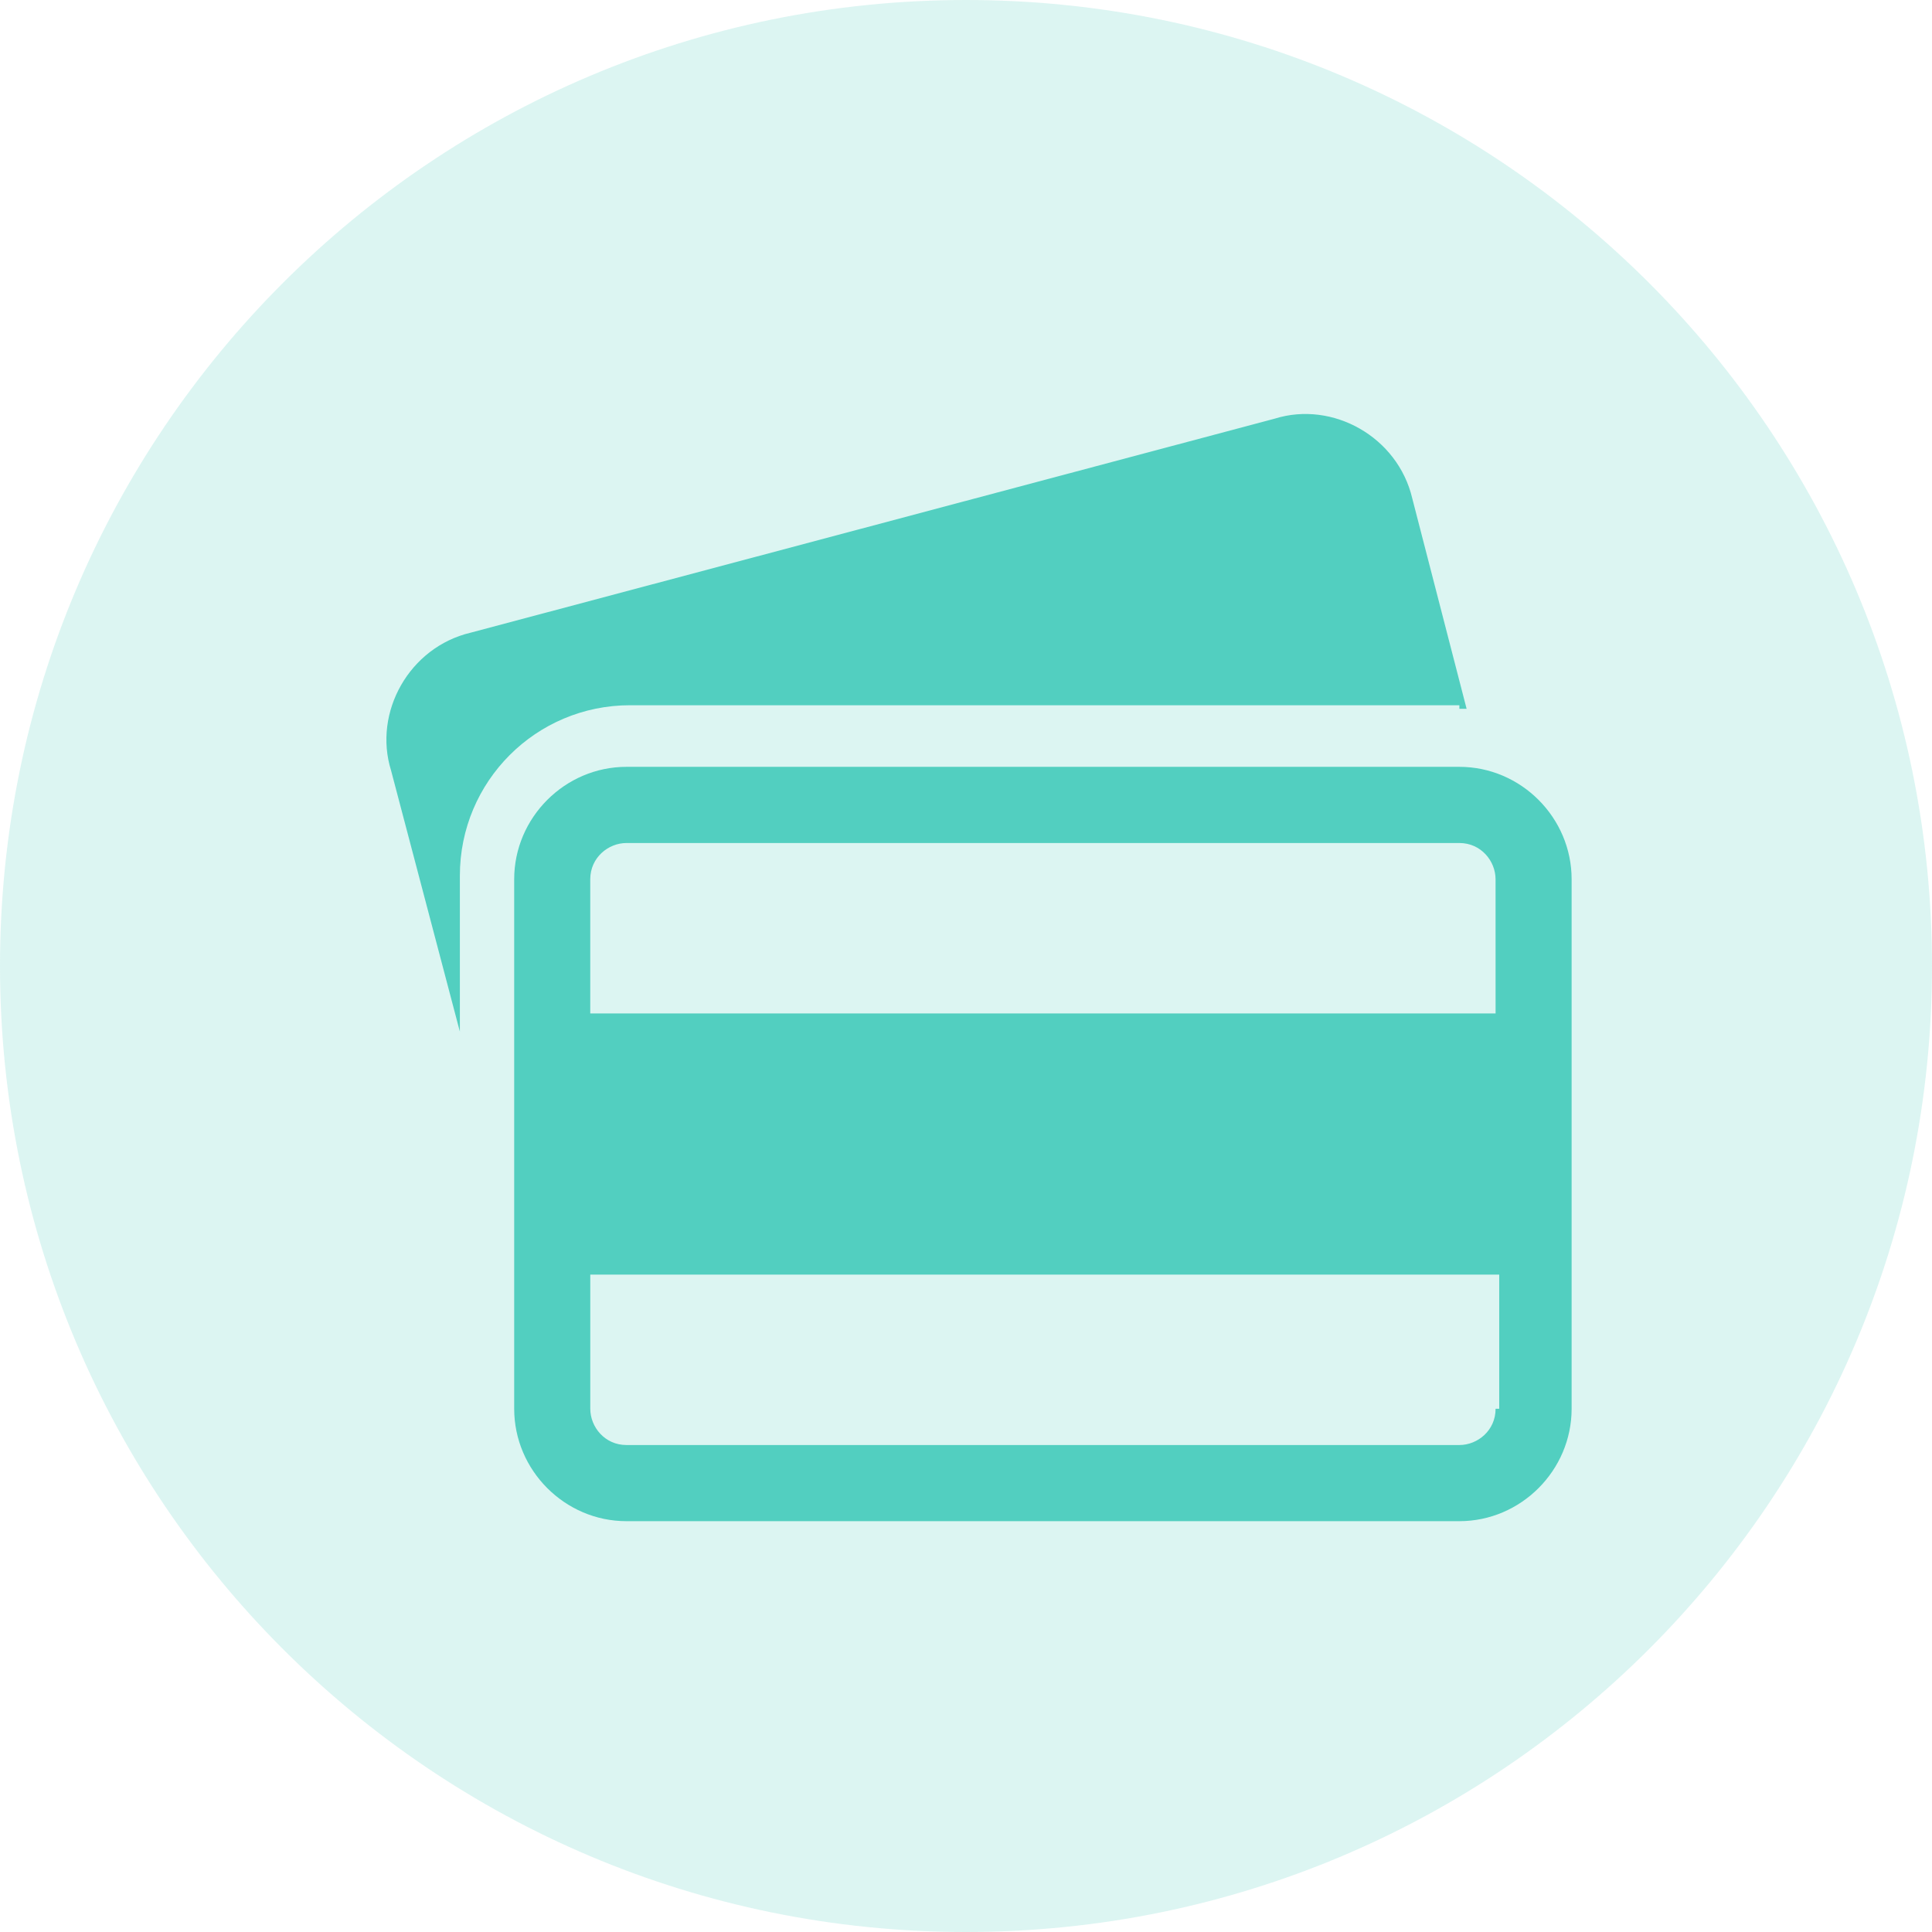 <svg width="70" height="70" viewBox="0 0 70 70" fill="none" xmlns="http://www.w3.org/2000/svg">
<path opacity="0.2" fill-rule="evenodd" clip-rule="evenodd" d="M35 70C54.33 70 70 54.33 70 35C70 15.67 54.33 0 35 0C15.67 0 0 15.67 0 35C0 54.33 15.67 70 35 70Z" fill="#52CFC0"/>
<path d="M52.876 25.681C53.007 25.681 53.007 25.681 53.138 25.681L51.17 18.061C50.645 15.826 48.283 14.512 46.184 15.169L17.056 22.922C14.825 23.448 13.513 25.813 14.169 27.916L16.662 37.377V31.727C16.662 28.311 19.418 25.552 22.829 25.552H52.876V25.681Z" fill="#52CFC0"/>
<path d="M52.876 27.784H22.697C20.467 27.784 18.63 29.624 18.63 31.857V51.041C18.63 53.276 20.467 55.115 22.697 55.115H52.876C55.106 55.115 56.943 53.275 56.943 51.041V31.858C56.944 29.623 55.106 27.784 52.876 27.784ZM54.188 51.043C54.188 51.832 53.533 52.356 52.877 52.356H22.698C21.911 52.356 21.387 51.7 21.387 51.042V46.182H54.32V51.042L54.188 51.043ZM54.188 36.72H21.386V31.858C21.386 31.07 22.042 30.544 22.697 30.544H52.876C53.664 30.544 54.187 31.201 54.187 31.858L54.188 36.72Z" fill="#52CFC0"/>
</svg>

